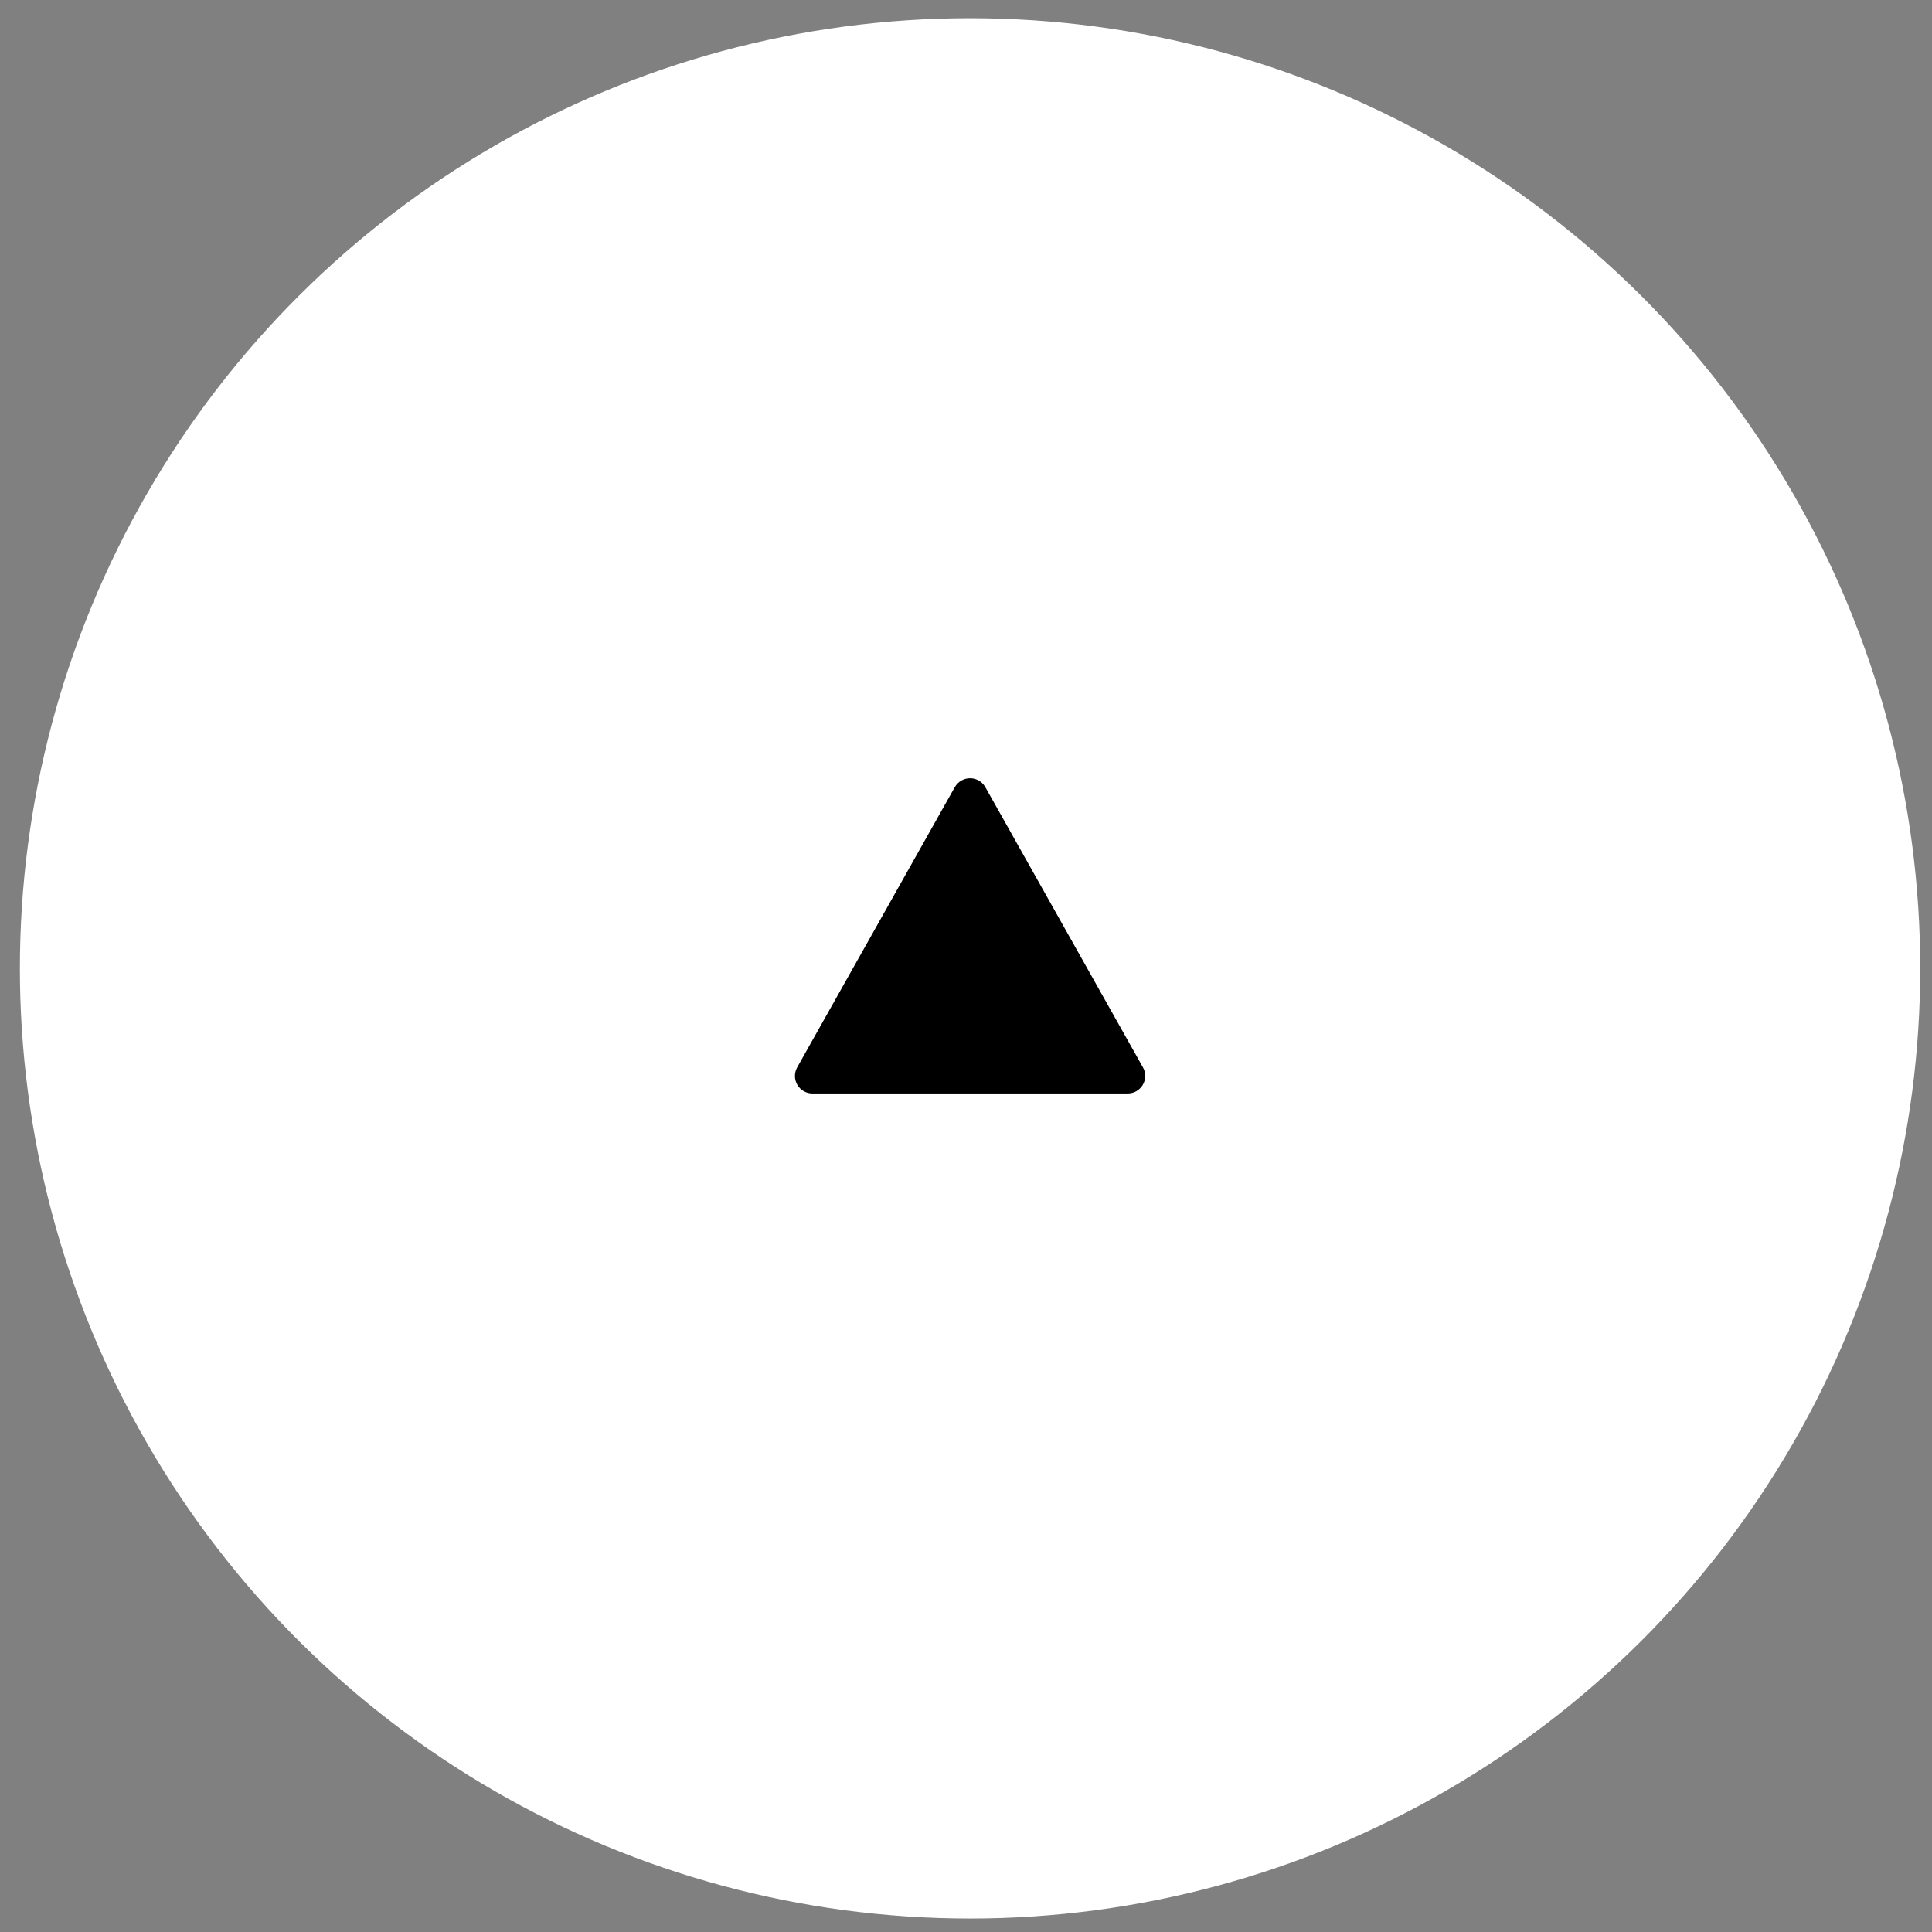 <svg fill="none" height="61" viewBox="0 0 61 61" width="61" xmlns="http://www.w3.org/2000/svg"><rect x="0" y="0" width="61" height="61" fill="#808080" stroke="none"/><circle cx="30.628" cy="30.575" fill="#fff" r="30" transform="matrix(0 1 -1 0 61.203 -.053)"/><path d="m30.146 24.854-4.976 8.847c-.096.172-.094.381.004.55.1.17.281.274.478.274h9.953c.197 0 .378-.104.478-.274.05-.086.075-.182.075-.279 0-.093-.023-.187-.071-.271l-4.976-8.847c-.098-.174-.282-.282-.482-.282-.2 0-.384.108-.482.282z" fill="#000"/></svg>